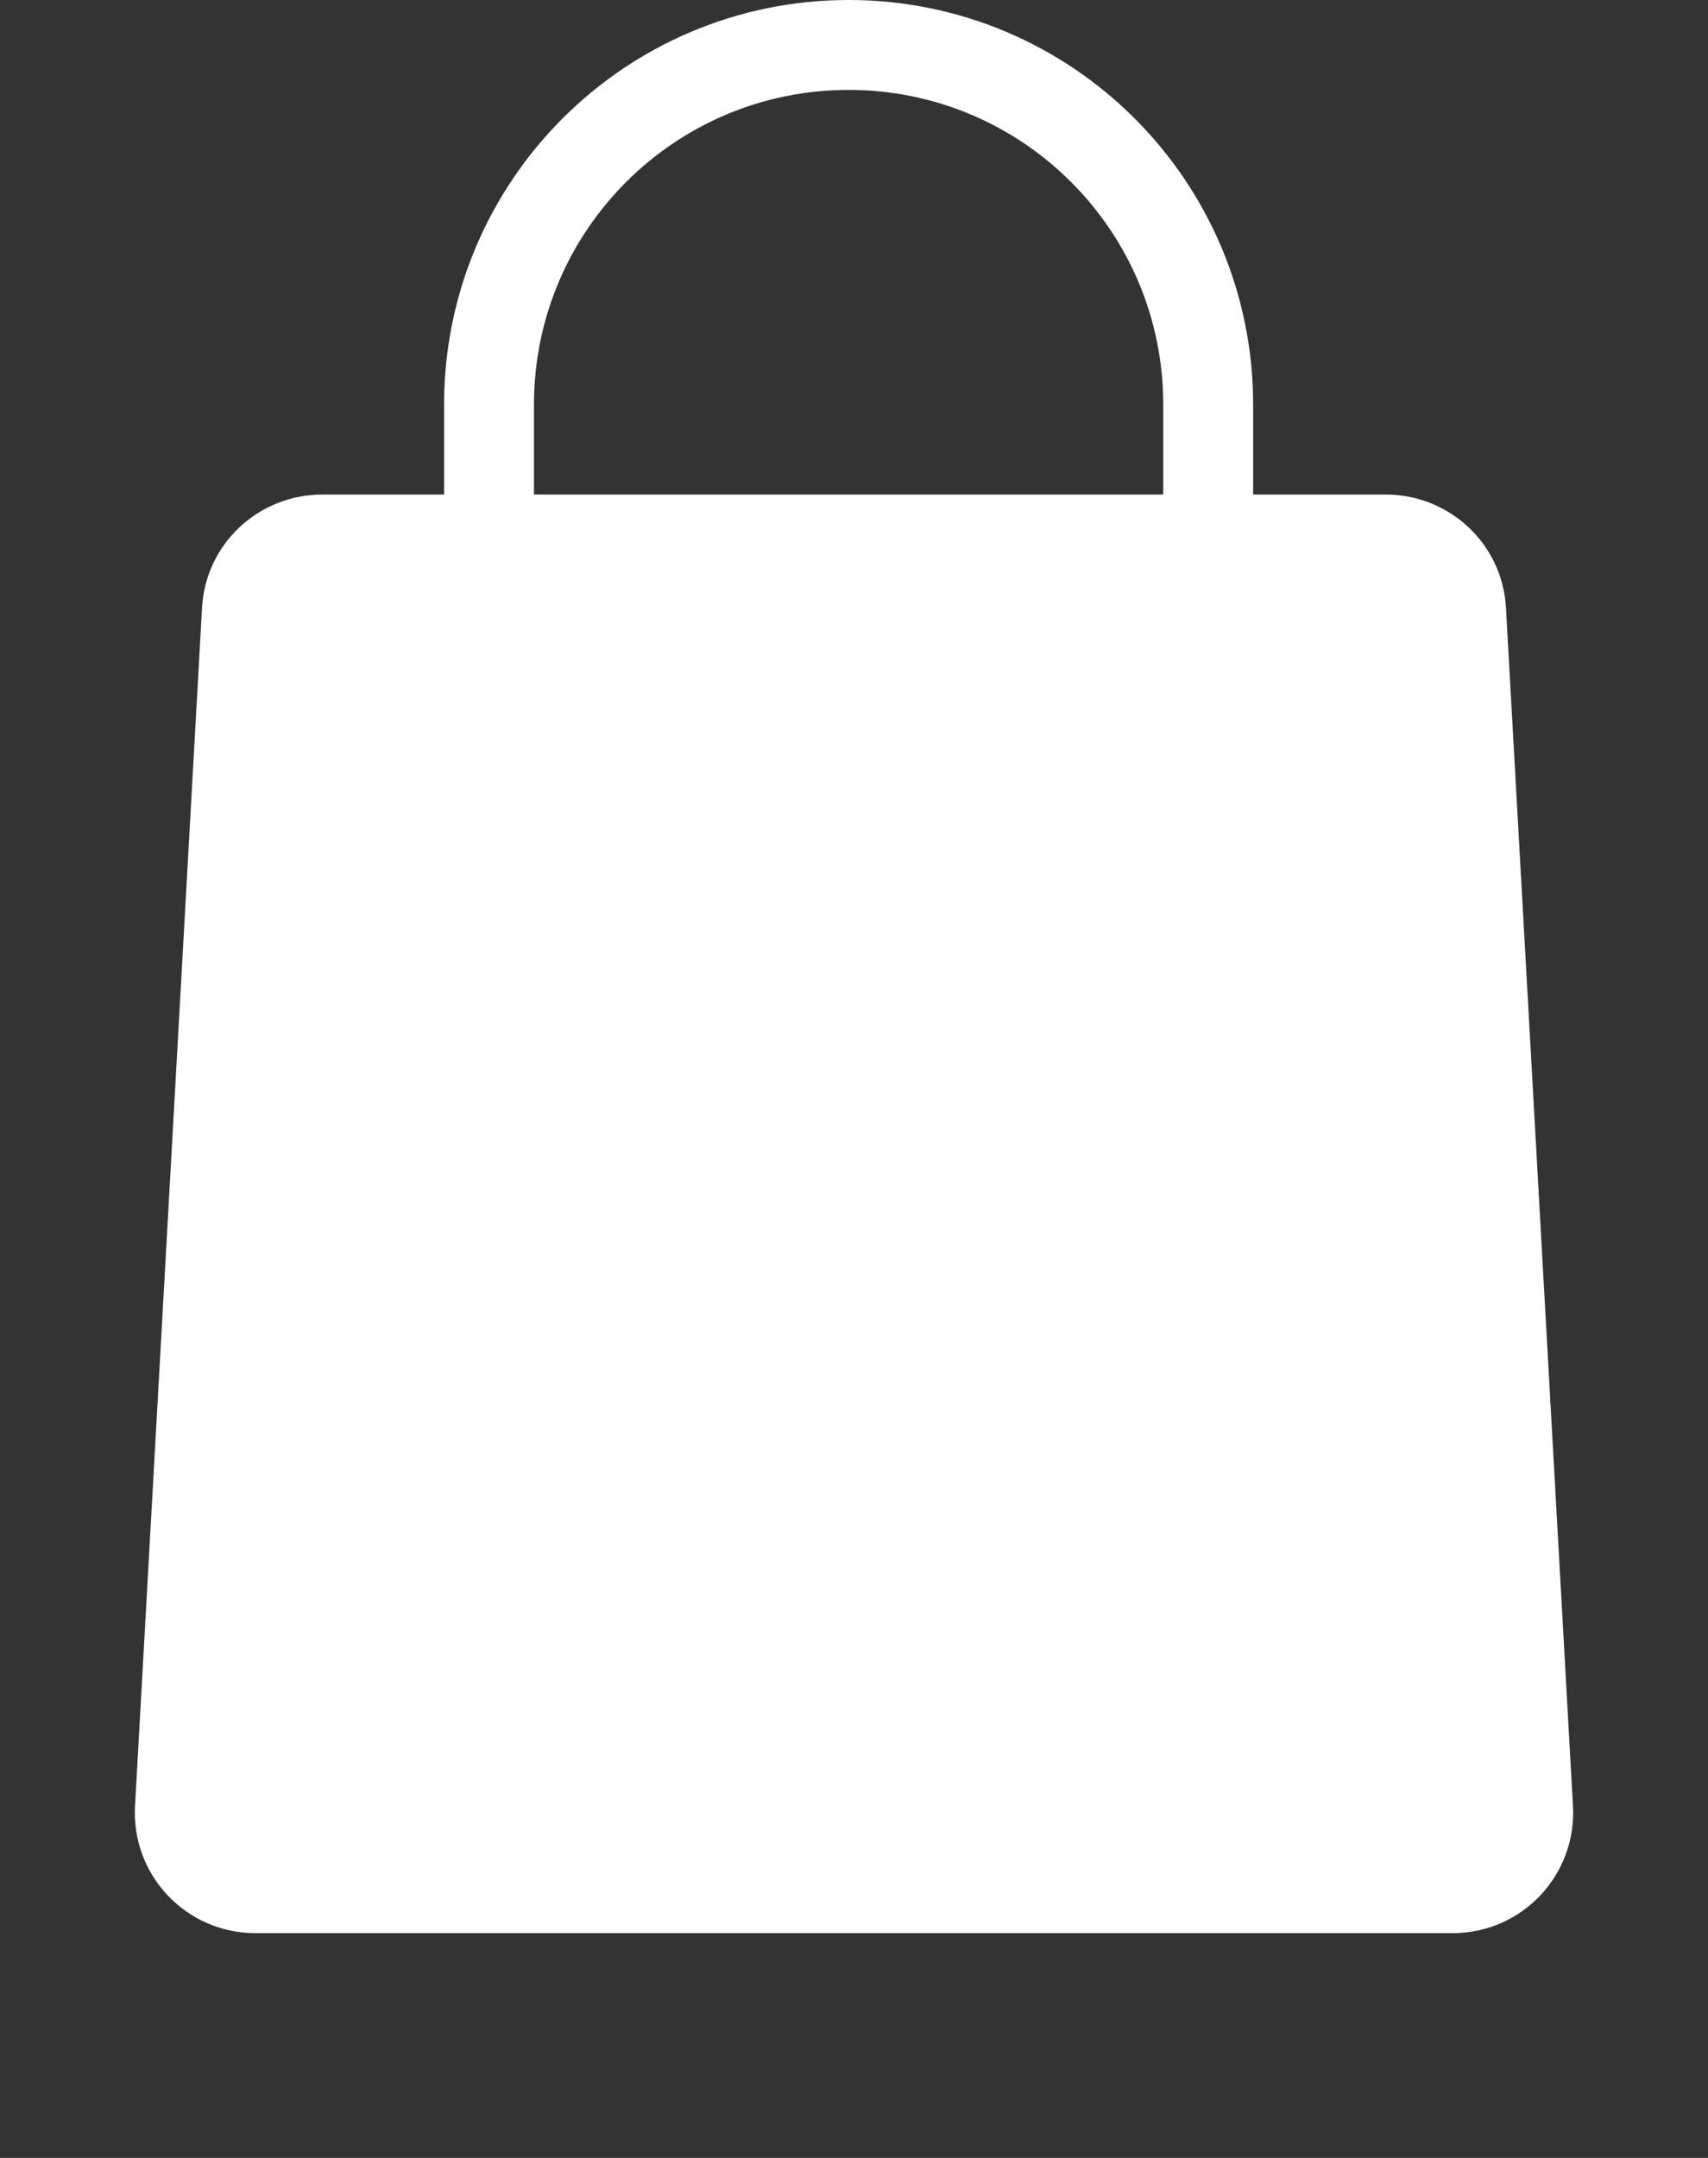 <svg width="19" height="24" viewBox="0 0 19 24" fill="none" xmlns="http://www.w3.org/2000/svg">
<rect x="0" y="0" width="19" height="24" fill="#333333" stroke="none"/>
<path d="M5.44 8.5V4.5C5.44 2.29 7.23 0.5 9.44 0.5C11.65 0.5 13.44 2.29 13.44 4.5V8.5" stroke="white" stroke-miterlimit="10" stroke-linecap="round"/>
<path d="M16.253 6.783L16.999 20.117C17.024 20.592 16.647 21 16.16 21H2.839C2.362 21 1.976 20.6 2.001 20.117L2.747 6.783C2.772 6.342 3.141 6 3.586 6H15.414C15.859 6 16.228 6.342 16.253 6.783Z" fill="white" stroke="white" stroke-linejoin="round"/>
</svg>

